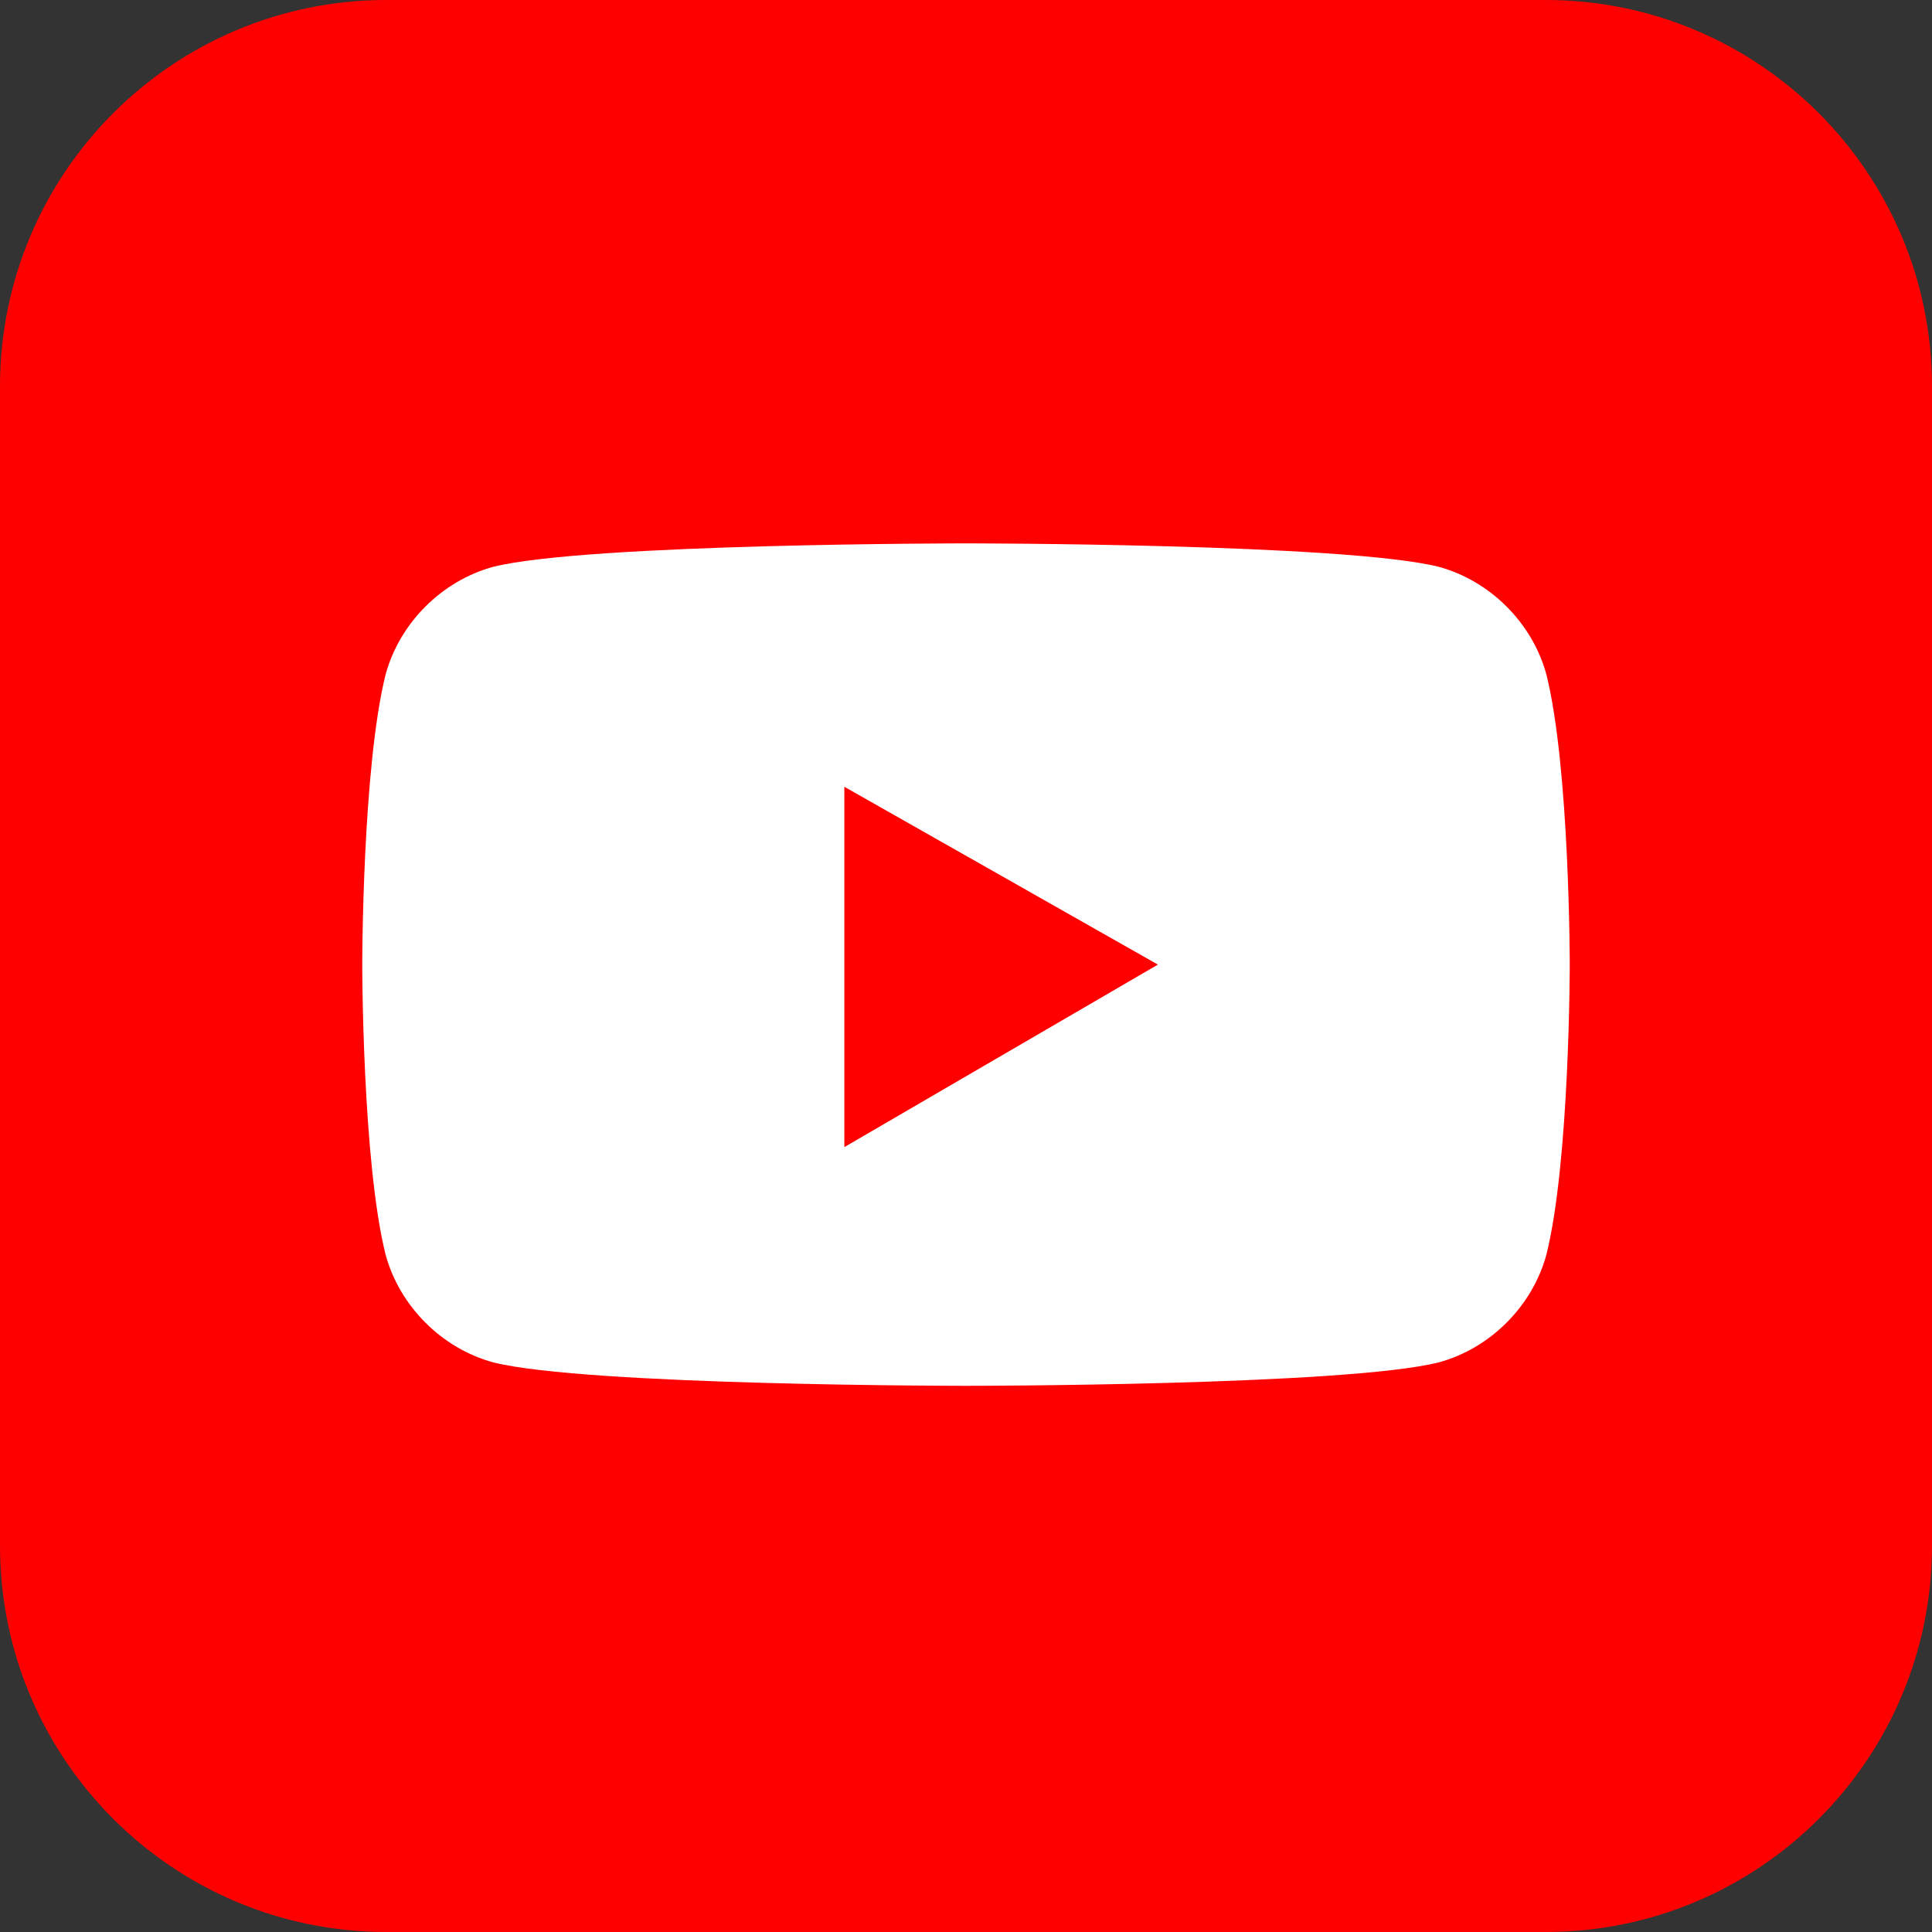 <svg width="40" height="40" viewBox="0 0 40 40" fill="none" xmlns="http://www.w3.org/2000/svg">
<rect x="0" y="0" width="40" height="40" fill="#333333" stroke="none"/>
<path d="M0 8C0 3.582 3.582 0 8 0H32C36.418 0 40 3.582 40 8V32C40 36.418 36.418 40 32 40H8C3.582 40 0 36.418 0 32V8Z" fill="#FF0000"/>
<path d="M32.016 13.963C31.725 12.897 30.853 12.025 29.787 11.735C27.849 11.25 20 11.25 20 11.25C20 11.25 12.151 11.25 10.213 11.735C9.147 12.025 8.275 12.897 7.984 13.963C7.5 15.901 7.5 19.971 7.5 19.971C7.5 19.971 7.5 24.041 7.984 25.979C8.275 27.045 9.147 27.917 10.213 28.207C12.151 28.692 20 28.692 20 28.692C20 28.692 27.849 28.692 29.787 28.207C30.853 27.917 31.725 27.045 32.016 25.979C32.5 24.041 32.5 19.971 32.5 19.971C32.5 19.971 32.5 15.901 32.016 13.963ZM17.481 23.75V16.289L23.973 19.971L17.481 23.75Z" fill="white"/>
</svg>
